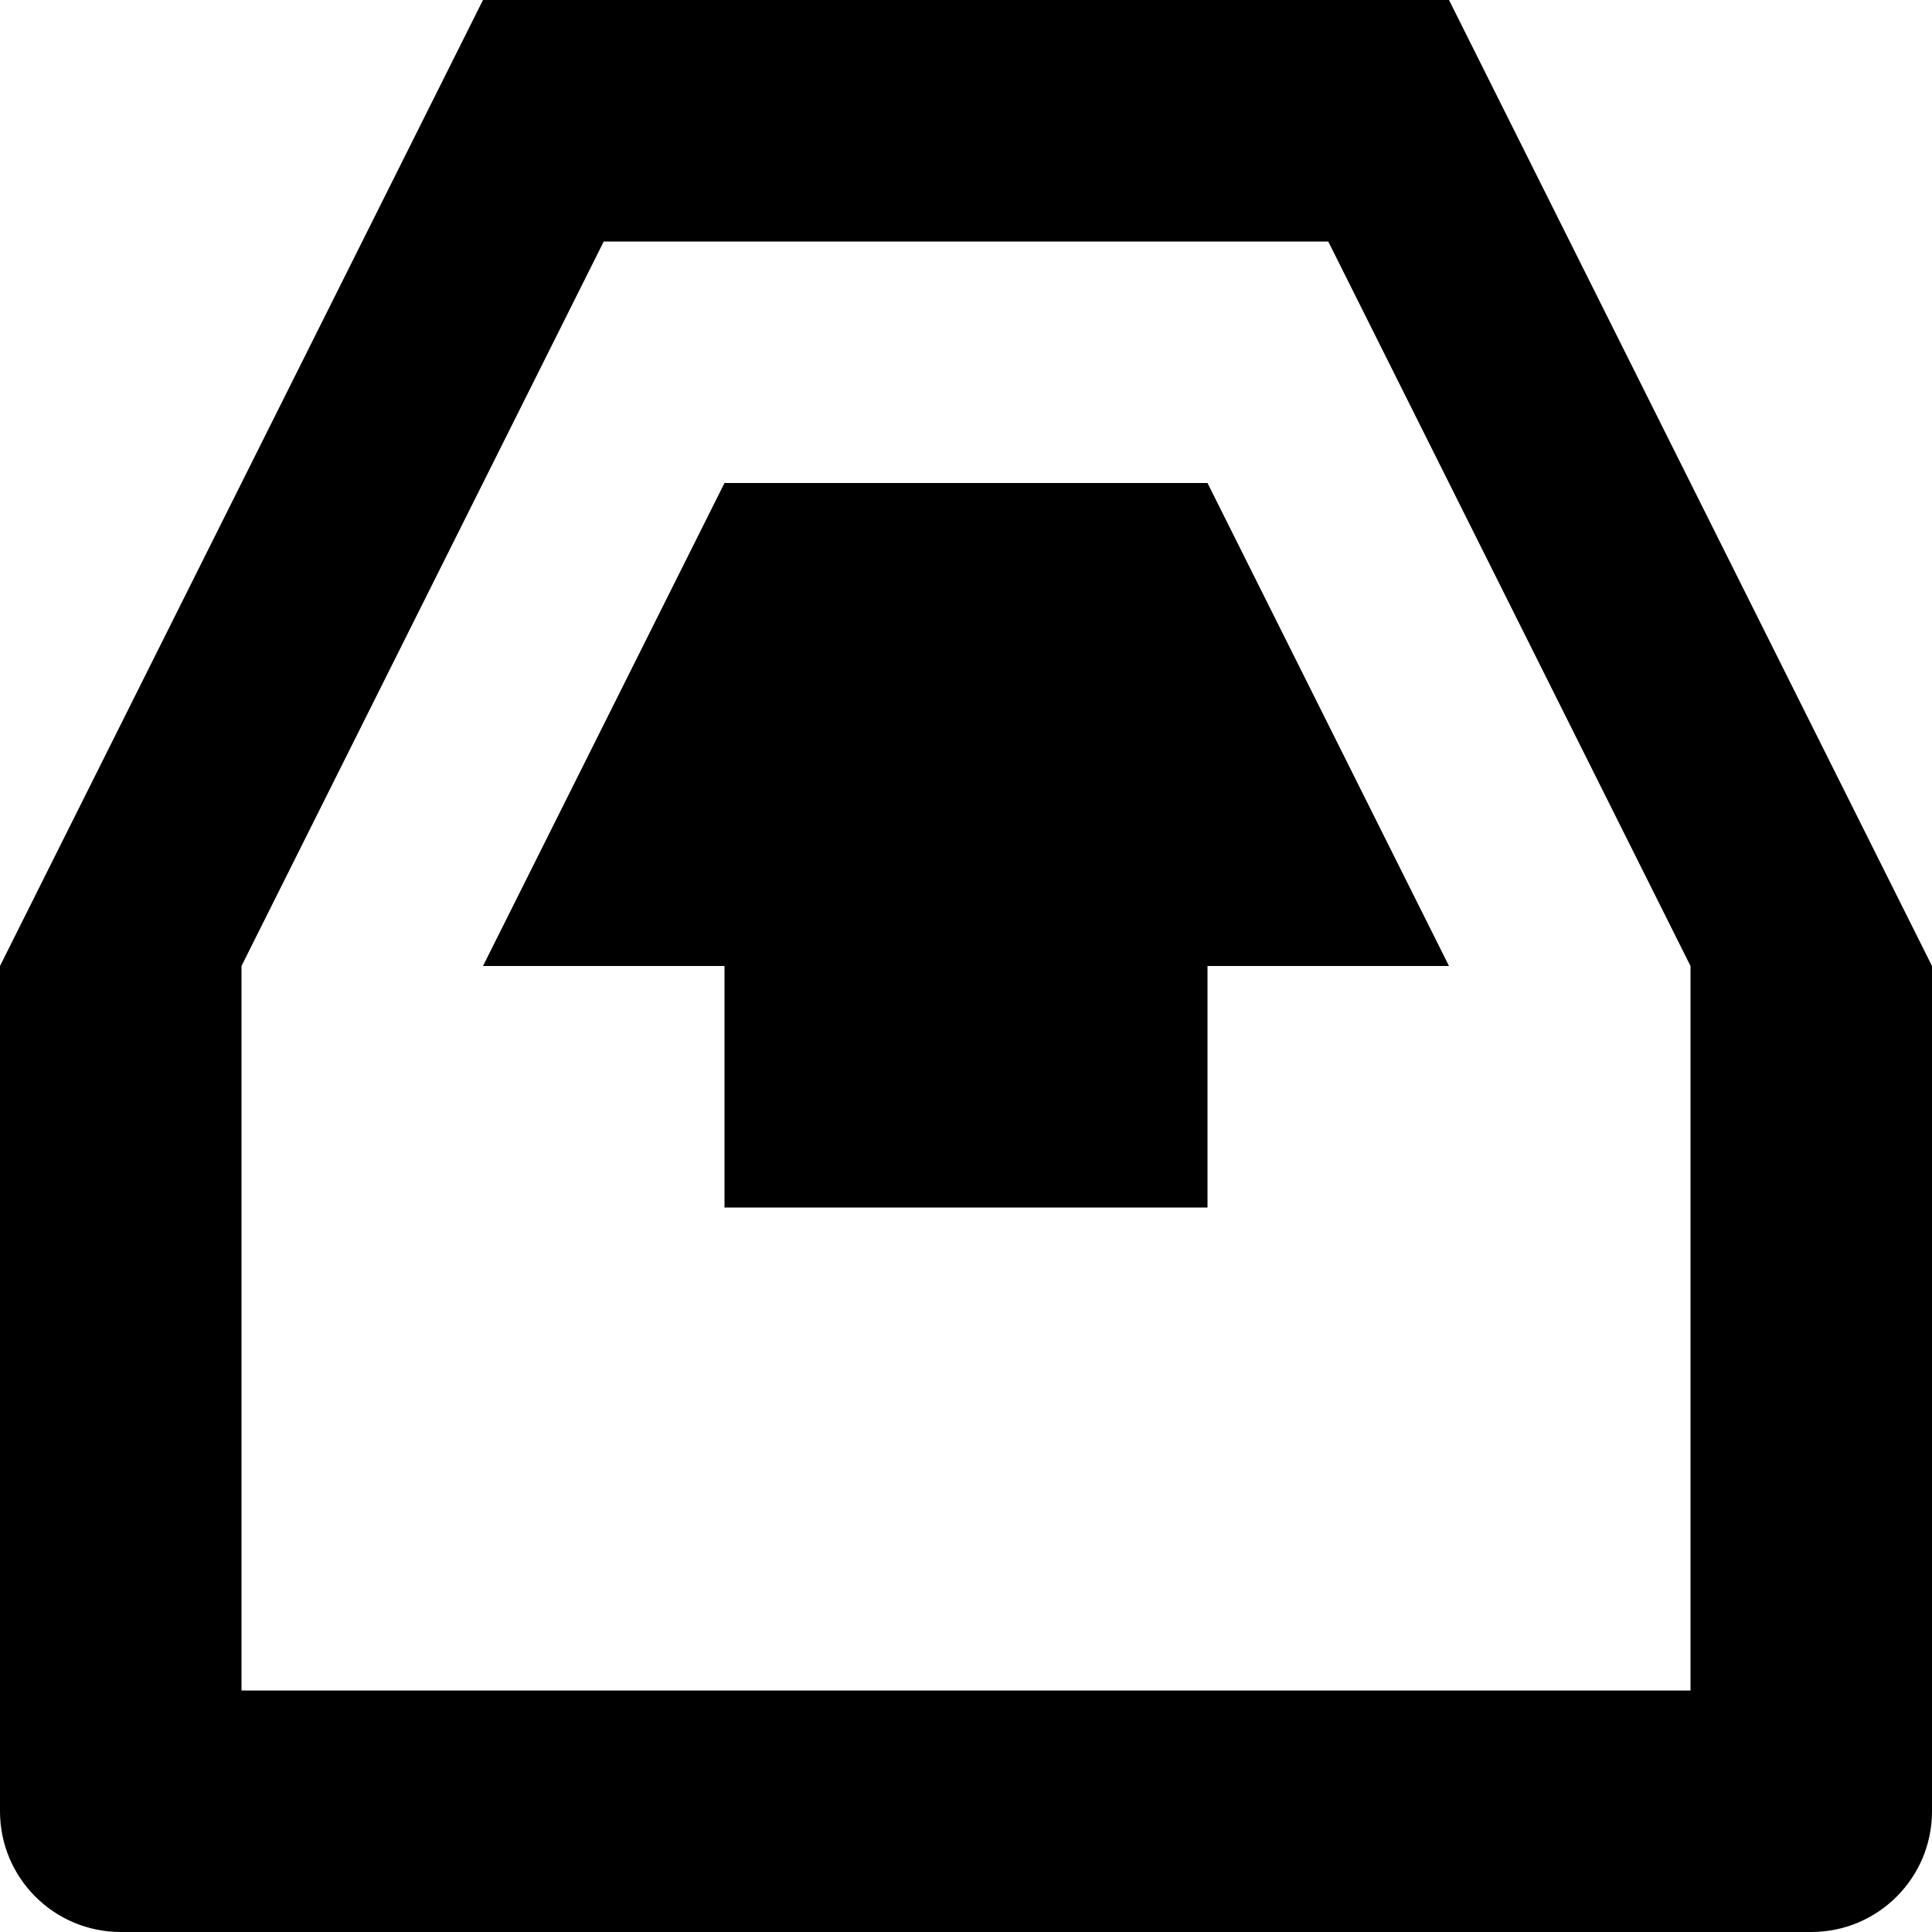 <?xml version="1.0" ?><!DOCTYPE svg  PUBLIC '-//W3C//DTD SVG 1.1//EN'  'http://www.w3.org/Graphics/SVG/1.1/DTD/svg11.dtd'><svg enable-background="new 0 0 512 512" height="512px" id="Layer_1" version="1.1" viewBox="0 0 512 512" width="512px" xml:space="preserve" xmlns="http://www.w3.org/2000/svg" xmlns:xlink="http://www.w3.org/1999/xlink"><g><g><path d="M384,0H128L0,256v224c0,17.688,14.328,32,32,32h448c17.672,0,32-14.312,32-32V256L384,0z M448,448H64V256l96-192h192    l96,192V448z"/></g></g><polygon points="320,128 192,128 128,256 192,256 192,320 320,320 320,256 384,256 "/></svg>
